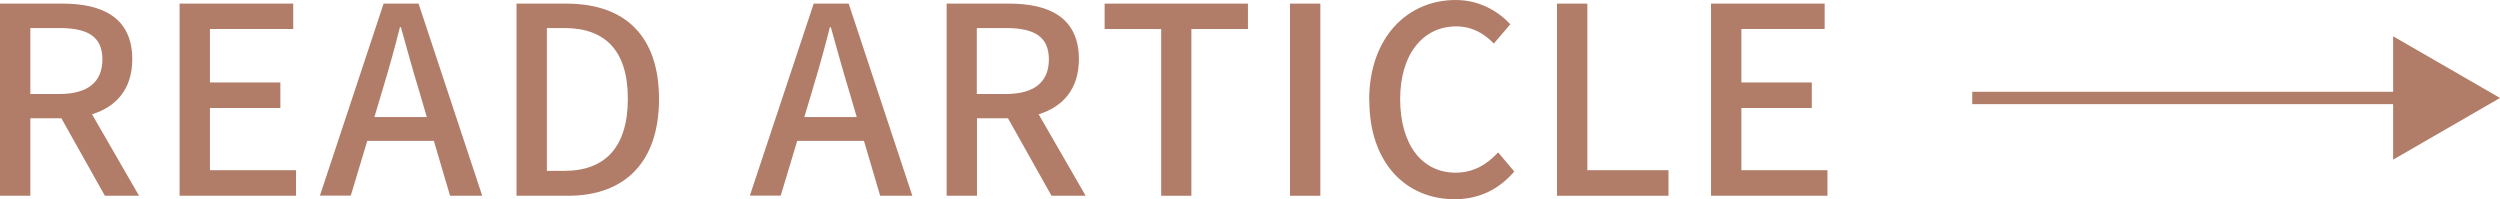 <?xml version="1.0" encoding="UTF-8"?>
<svg id="_圖層_2" data-name="圖層 2" xmlns="http://www.w3.org/2000/svg" width="151.59" height="12.07" viewBox="0 0 151.59 12.07">
  <g id="_圖層_1-2" data-name="圖層 1">
    <g>
      <g>
        <path d="M6.36,11.87L3.72,7.17H1.84v4.7H0V.22H3.81c2.4,0,4.21,.85,4.21,3.37,0,1.8-.96,2.88-2.44,3.34l2.85,4.94h-2.07ZM1.84,5.7h1.76c1.69,0,2.61-.7,2.61-2.1s-.92-1.9-2.61-1.9H1.84V5.7Z" style="fill: #b17c68;"/>
        <path d="M10.9,.22h6.88V1.76h-5.05v3.24h4.27v1.55h-4.27v3.77h5.22v1.55h-7.06V.22Z" style="fill: #b17c68;"/>
        <path d="M26.32,8.54h-4.05l-1,3.32h-1.87L23.26,.22h2.12l3.86,11.65h-1.95l-.98-3.32Zm-.44-1.44l-.46-1.57c-.39-1.27-.74-2.56-1.11-3.88h-.06c-.33,1.33-.7,2.61-1.08,3.88l-.47,1.57h3.18Z" style="fill: #b17c68;"/>
        <path d="M31.32,.22h3.02c3.58,0,5.62,1.98,5.62,5.78s-2.04,5.87-5.52,5.87h-3.12V.22Zm2.9,10.14c2.5,0,3.85-1.47,3.85-4.37s-1.35-4.29-3.85-4.29h-1.06V10.36h1.06Z" style="fill: #b17c68;"/>
        <path d="M52.39,8.54h-4.05l-1,3.32h-1.87L49.34,.22h2.12l3.86,11.65h-1.95l-.98-3.32Zm-.44-1.44l-.46-1.57c-.39-1.27-.74-2.56-1.11-3.88h-.06c-.33,1.33-.7,2.61-1.08,3.88l-.47,1.57h3.18Z" style="fill: #b17c68;"/>
        <path d="M63.76,11.87l-2.64-4.7h-1.88v4.7h-1.84V.22h3.81c2.41,0,4.21,.85,4.21,3.37,0,1.8-.96,2.88-2.44,3.34l2.85,4.94h-2.07Zm-4.53-6.17h1.76c1.69,0,2.61-.7,2.61-2.1s-.92-1.9-2.61-1.9h-1.76V5.7Z" style="fill: #b17c68;"/>
        <path d="M70.4,1.76h-3.42V.22h8.69V1.76h-3.43V11.87h-1.83V1.76Z" style="fill: #b17c68;"/>
        <path d="M78.22,.22h1.84V11.87h-1.84V.22Z" style="fill: #b17c68;"/>
        <path d="M83.02,6.08c0-3.8,2.31-6.08,5.25-6.08,1.46,0,2.59,.7,3.31,1.47l-1,1.17c-.6-.62-1.33-1.04-2.28-1.04-2.01,0-3.4,1.68-3.4,4.41s1.3,4.46,3.36,4.46c1.06,0,1.88-.47,2.58-1.23l.98,1.16c-.93,1.08-2.12,1.68-3.62,1.68-2.93,0-5.17-2.18-5.17-6Z" style="fill: #b17c68;"/>
        <path d="M94.41,.22h1.84V10.32h4.92v1.55h-6.76V.22Z" style="fill: #b17c68;"/>
        <path d="M103.76,.22h6.88V1.76h-5.05v3.24h4.27v1.55h-4.27v3.77h5.22v1.55h-7.06V.22Z" style="fill: #b17c68;"/>
      </g>
      <g>
        <line x1="119.59" y1="5.94" x2="146.21" y2="5.94" style="fill: none; stroke: #b17c68; stroke-miterlimit: 10; stroke-width: .75px;"/>
        <polygon points="145.11 9.68 151.59 5.94 145.11 2.2 145.11 9.68" style="fill: #b17c68;"/>
      </g>
    </g>
  </g>
</svg>